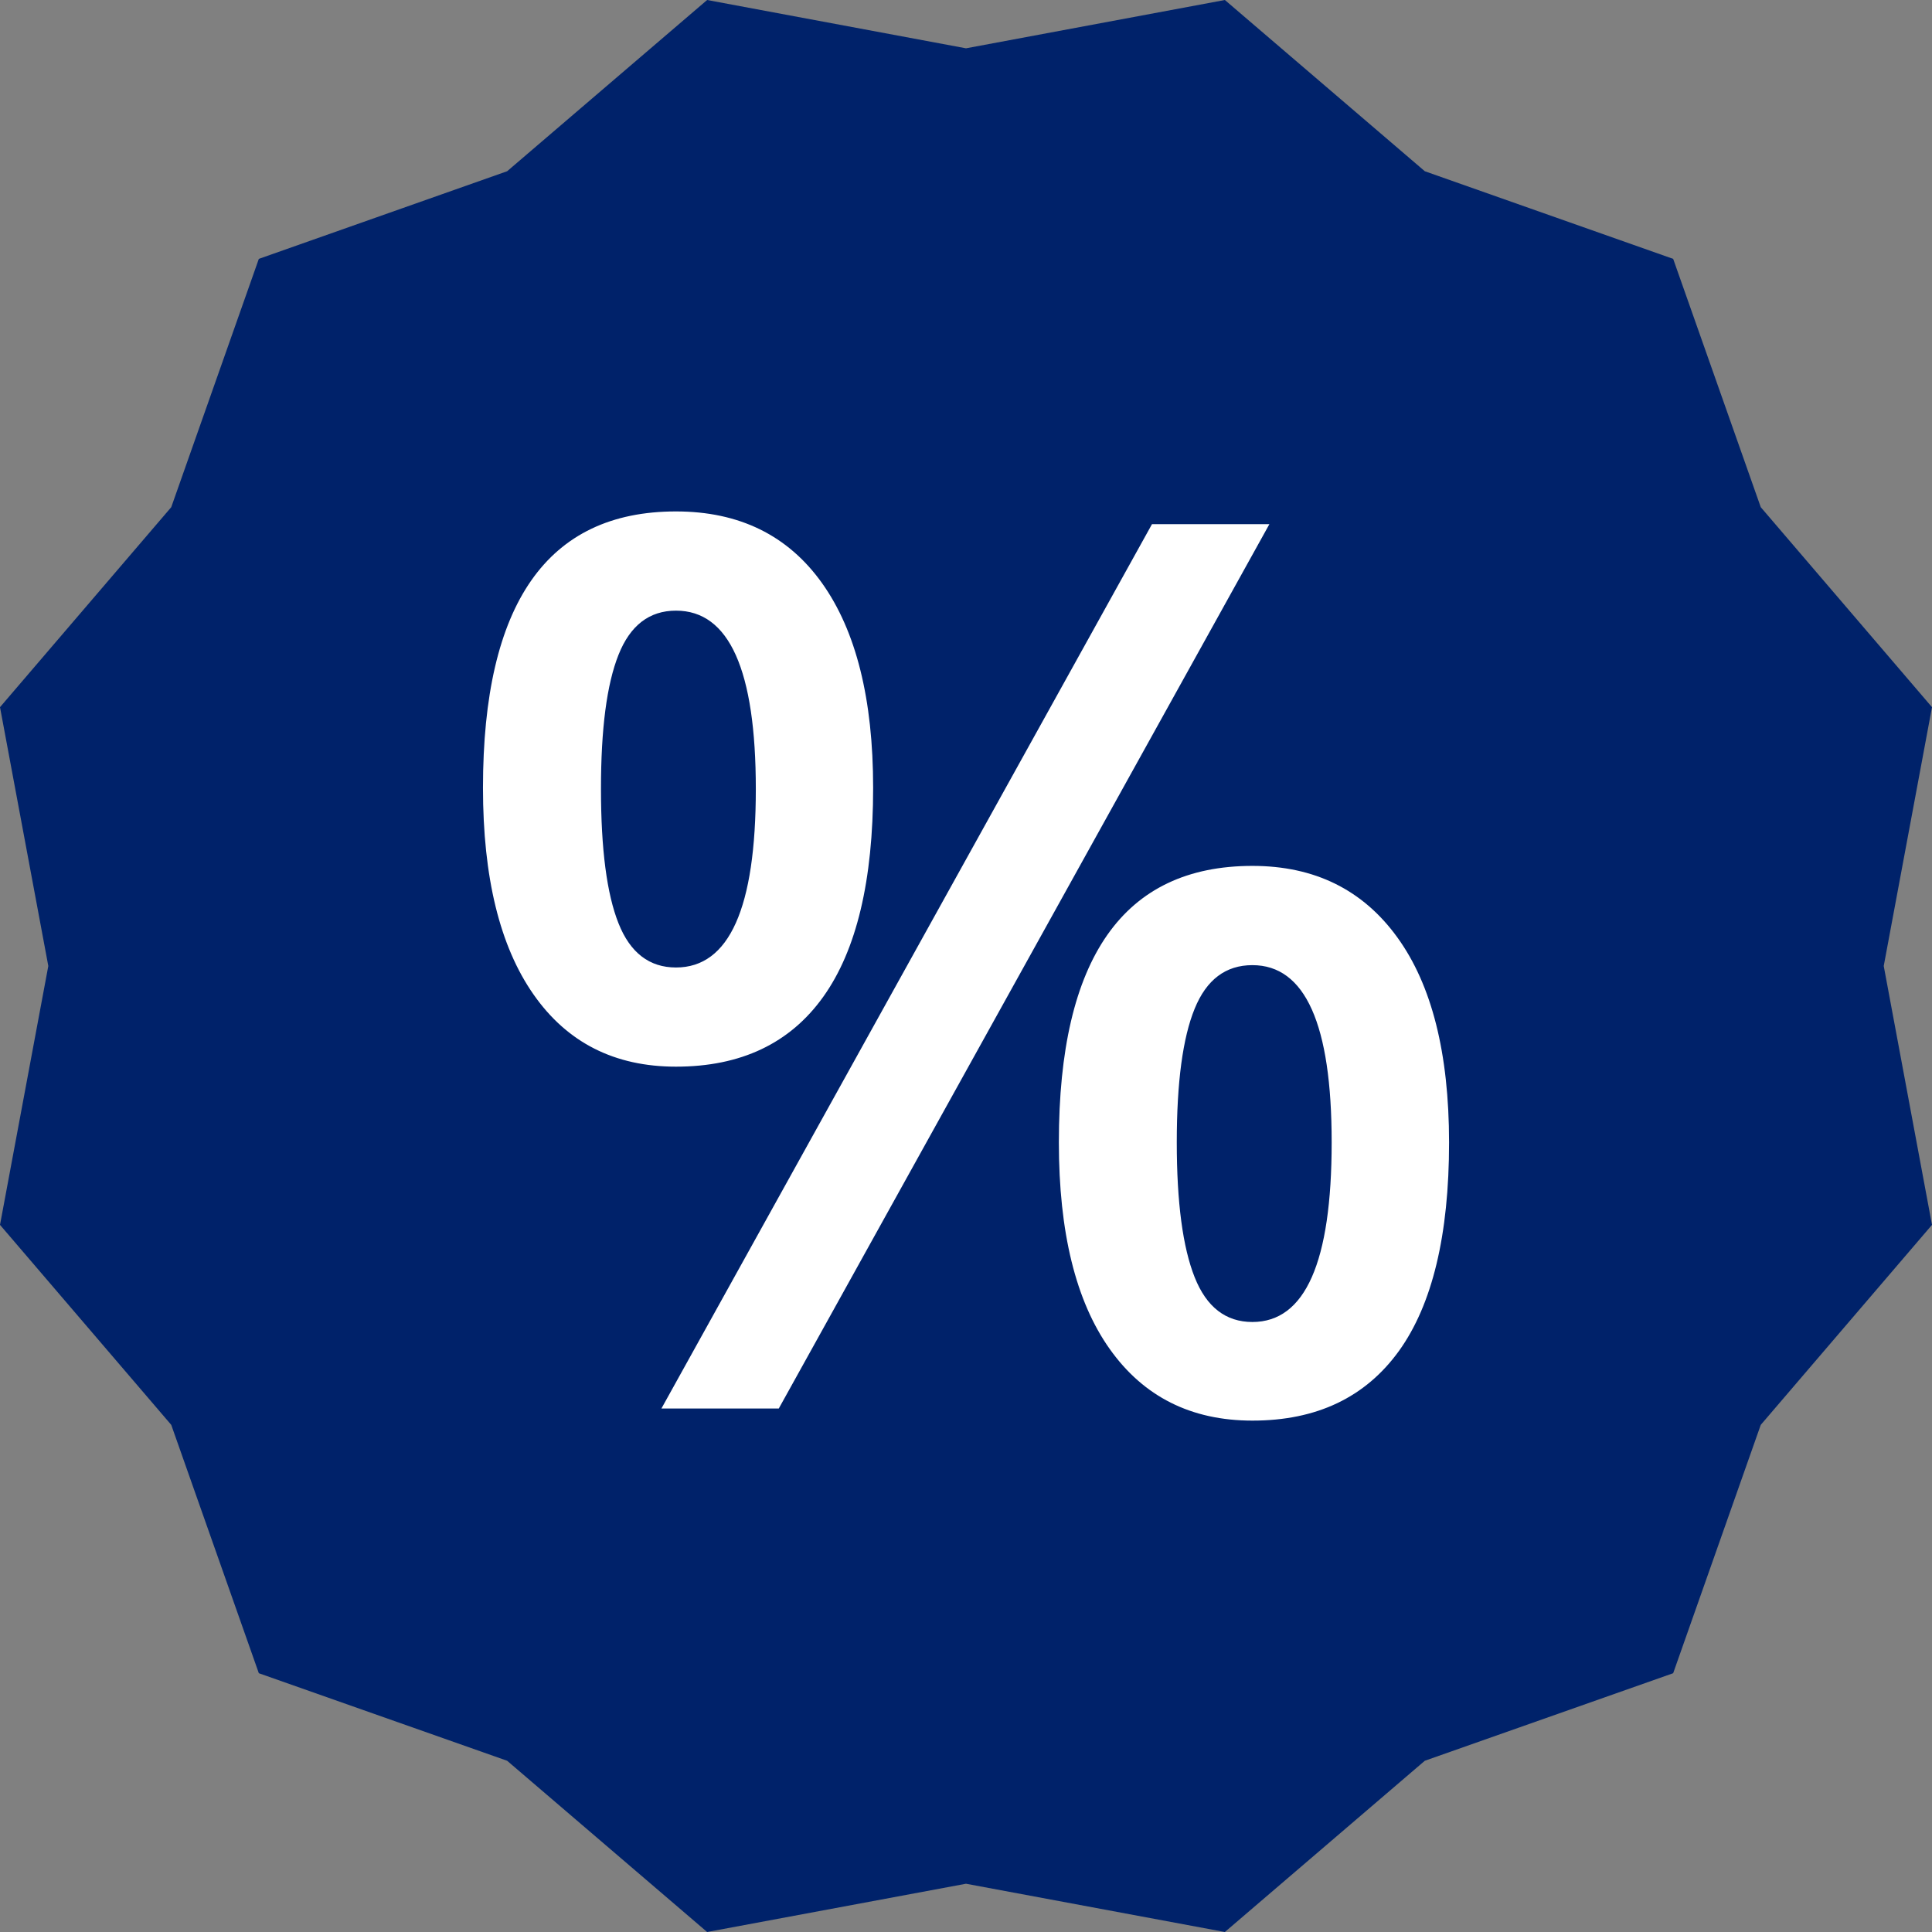 <?xml version="1.0" encoding="utf-8"?>
<!-- Generator: Adobe Illustrator 16.0.0, SVG Export Plug-In . SVG Version: 6.00 Build 0)  -->
<!DOCTYPE svg PUBLIC "-//W3C//DTD SVG 1.1//EN" "http://www.w3.org/Graphics/SVG/1.1/DTD/svg11.dtd">
<svg version="1.1" id="Layer_1" xmlns="http://www.w3.org/2000/svg" xmlns:xlink="http://www.w3.org/1999/xlink" x="0px" y="0px"
	 width="45.354px" height="45.354px" viewBox="0 0 45.354 45.354" enable-background="new 0 0 45.354 45.354" xml:space="preserve">
<rect x="0" y="0" width="45.354" height="45.354" fill="#808080" stroke="none"/>
<polygon fill="#00226A" points="28.754,0 22.677,1.134 16.6,0 11.905,4.02 6.076,6.077 4.02,11.906 0,16.601 1.134,22.677 0,28.754 
	4.02,33.449 6.076,39.279 11.905,41.334 16.6,45.354 22.677,44.221 28.754,45.354 33.448,41.334 39.278,39.279 41.334,33.449 
	45.354,28.754 44.221,22.677 45.354,16.601 41.334,11.906 39.278,6.077 33.448,4.02 "/>
<g>
	<path fill="#FFFFFF" d="M27.043,12.305l-11.516,20.76h2.755l11.517-20.76H27.043z M32.801,22.003
		c-0.809-1.117-1.942-1.676-3.4-1.676c-3.029,0-4.544,2.163-4.544,6.489c0,2.111,0.397,3.729,1.192,4.849
		c0.795,1.122,1.912,1.684,3.352,1.684c1.506,0,2.65-0.544,3.438-1.633c0.784-1.088,1.178-2.722,1.178-4.899
		C34.016,24.725,33.611,23.119,32.801,22.003 M28.045,23.679c0.278-0.683,0.731-1.022,1.355-1.022c1.24,0,1.861,1.387,1.861,4.16
		c0,2.813-0.621,4.217-1.861,4.217c-0.624,0-1.077-0.35-1.355-1.05c-0.279-0.701-0.42-1.756-0.42-3.167
		C27.625,25.406,27.766,24.36,28.045,23.679 M19.297,13.688c-0.8-1.121-1.943-1.682-3.429-1.682c-3.02,0-4.53,2.163-4.53,6.488
		c0,2.103,0.395,3.719,1.186,4.85c0.79,1.132,1.905,1.696,3.344,1.696c1.524,0,2.677-0.547,3.458-1.64
		c0.781-1.093,1.171-2.729,1.171-4.906C20.497,16.412,20.097,14.811,19.297,13.688 M14.52,15.371
		c0.274-0.69,0.724-1.036,1.349-1.036c1.25,0,1.874,1.396,1.874,4.188c0,2.793-0.624,4.189-1.874,4.189
		c-0.625,0-1.075-0.346-1.349-1.036c-0.275-0.691-0.412-1.742-0.412-3.153C14.107,17.113,14.244,16.063,14.52,15.371"/>
</g>
</svg>
